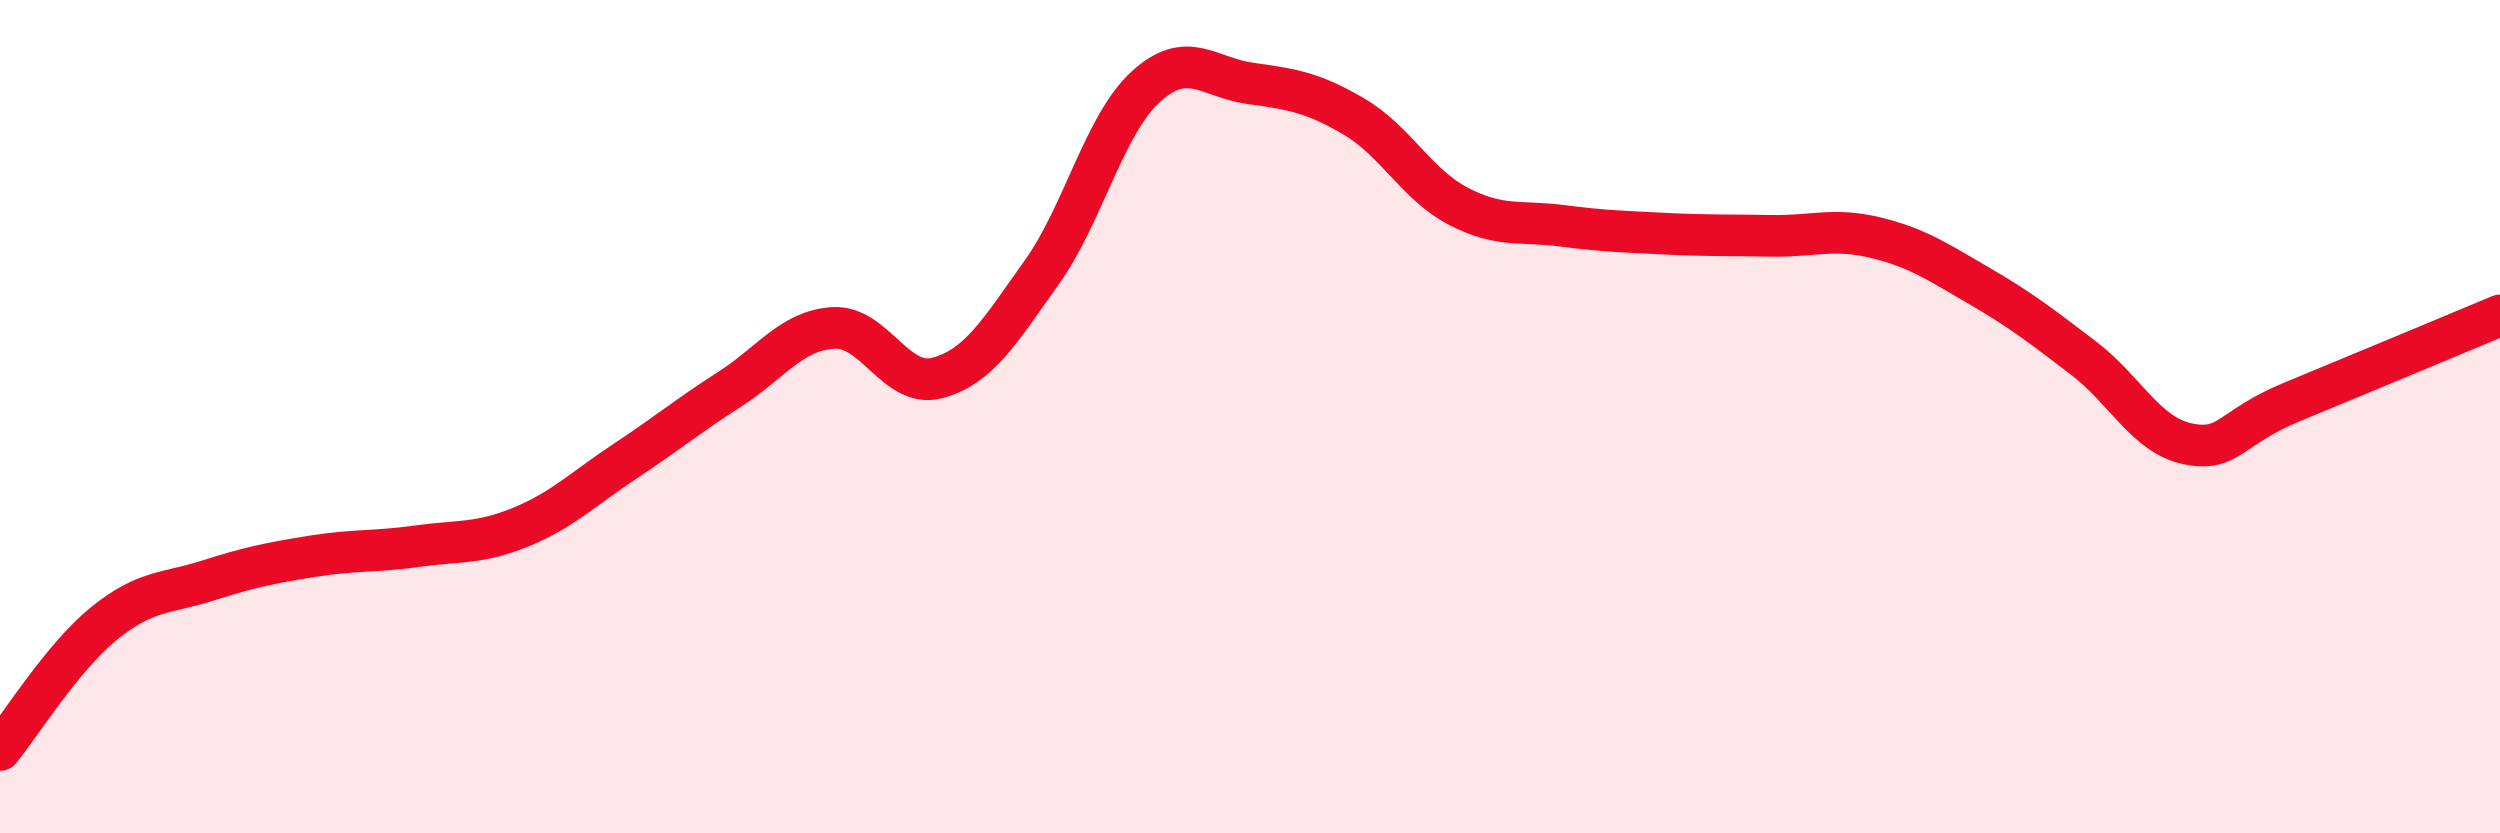 
    <svg width="60" height="20" viewBox="0 0 60 20" xmlns="http://www.w3.org/2000/svg">
      <path
        d="M 0,18 C 0.5,17.39 1.5,15.77 2.5,14.96 C 3.5,14.15 4,14.25 5,13.93 C 6,13.61 6.5,13.51 7.5,13.35 C 8.5,13.19 9,13.25 10,13.11 C 11,12.97 11.5,13.06 12.5,12.65 C 13.5,12.24 14,11.73 15,11.07 C 16,10.41 16.5,9.99 17.5,9.35 C 18.5,8.71 19,7.93 20,7.87 C 21,7.81 21.5,9.34 22.5,9.07 C 23.5,8.8 24,7.94 25,6.54 C 26,5.14 26.5,2.99 27.5,2.08 C 28.5,1.17 29,1.86 30,2 C 31,2.14 31.5,2.21 32.5,2.8 C 33.5,3.39 34,4.43 35,4.95 C 36,5.47 36.5,5.29 37.5,5.42 C 38.5,5.55 39,5.56 40,5.61 C 41,5.66 41.5,5.64 42.5,5.66 C 43.5,5.68 44,5.46 45,5.7 C 46,5.94 46.5,6.28 47.5,6.86 C 48.5,7.44 49,7.83 50,8.59 C 51,9.35 51.5,10.44 52.5,10.65 C 53.5,10.86 53.5,10.27 55,9.65 C 56.5,9.03 59,7.99 60,7.57L60 20L0 20Z"
        fill="#EB0A25"
        opacity="0.1"
        stroke-linecap="round"
        stroke-linejoin="round"
      />
      <path
        d="M 0,18 C 0.5,17.39 1.5,15.77 2.5,14.96 C 3.5,14.15 4,14.25 5,13.93 C 6,13.61 6.5,13.51 7.5,13.35 C 8.5,13.19 9,13.25 10,13.11 C 11,12.97 11.5,13.06 12.5,12.65 C 13.5,12.24 14,11.73 15,11.07 C 16,10.41 16.5,9.99 17.5,9.35 C 18.5,8.71 19,7.93 20,7.87 C 21,7.81 21.5,9.34 22.5,9.07 C 23.5,8.8 24,7.94 25,6.54 C 26,5.14 26.5,2.99 27.5,2.08 C 28.5,1.17 29,1.86 30,2 C 31,2.14 31.5,2.21 32.5,2.8 C 33.5,3.39 34,4.43 35,4.95 C 36,5.47 36.5,5.29 37.5,5.42 C 38.5,5.55 39,5.56 40,5.61 C 41,5.66 41.5,5.64 42.5,5.66 C 43.5,5.68 44,5.46 45,5.7 C 46,5.94 46.5,6.28 47.5,6.86 C 48.5,7.44 49,7.83 50,8.59 C 51,9.35 51.5,10.44 52.5,10.65 C 53.5,10.86 53.5,10.27 55,9.65 C 56.5,9.03 59,7.99 60,7.57"
        stroke="#EB0A25"
        stroke-width="1"
        fill="none"
        stroke-linecap="round"
        stroke-linejoin="round"
      />
    </svg>
  